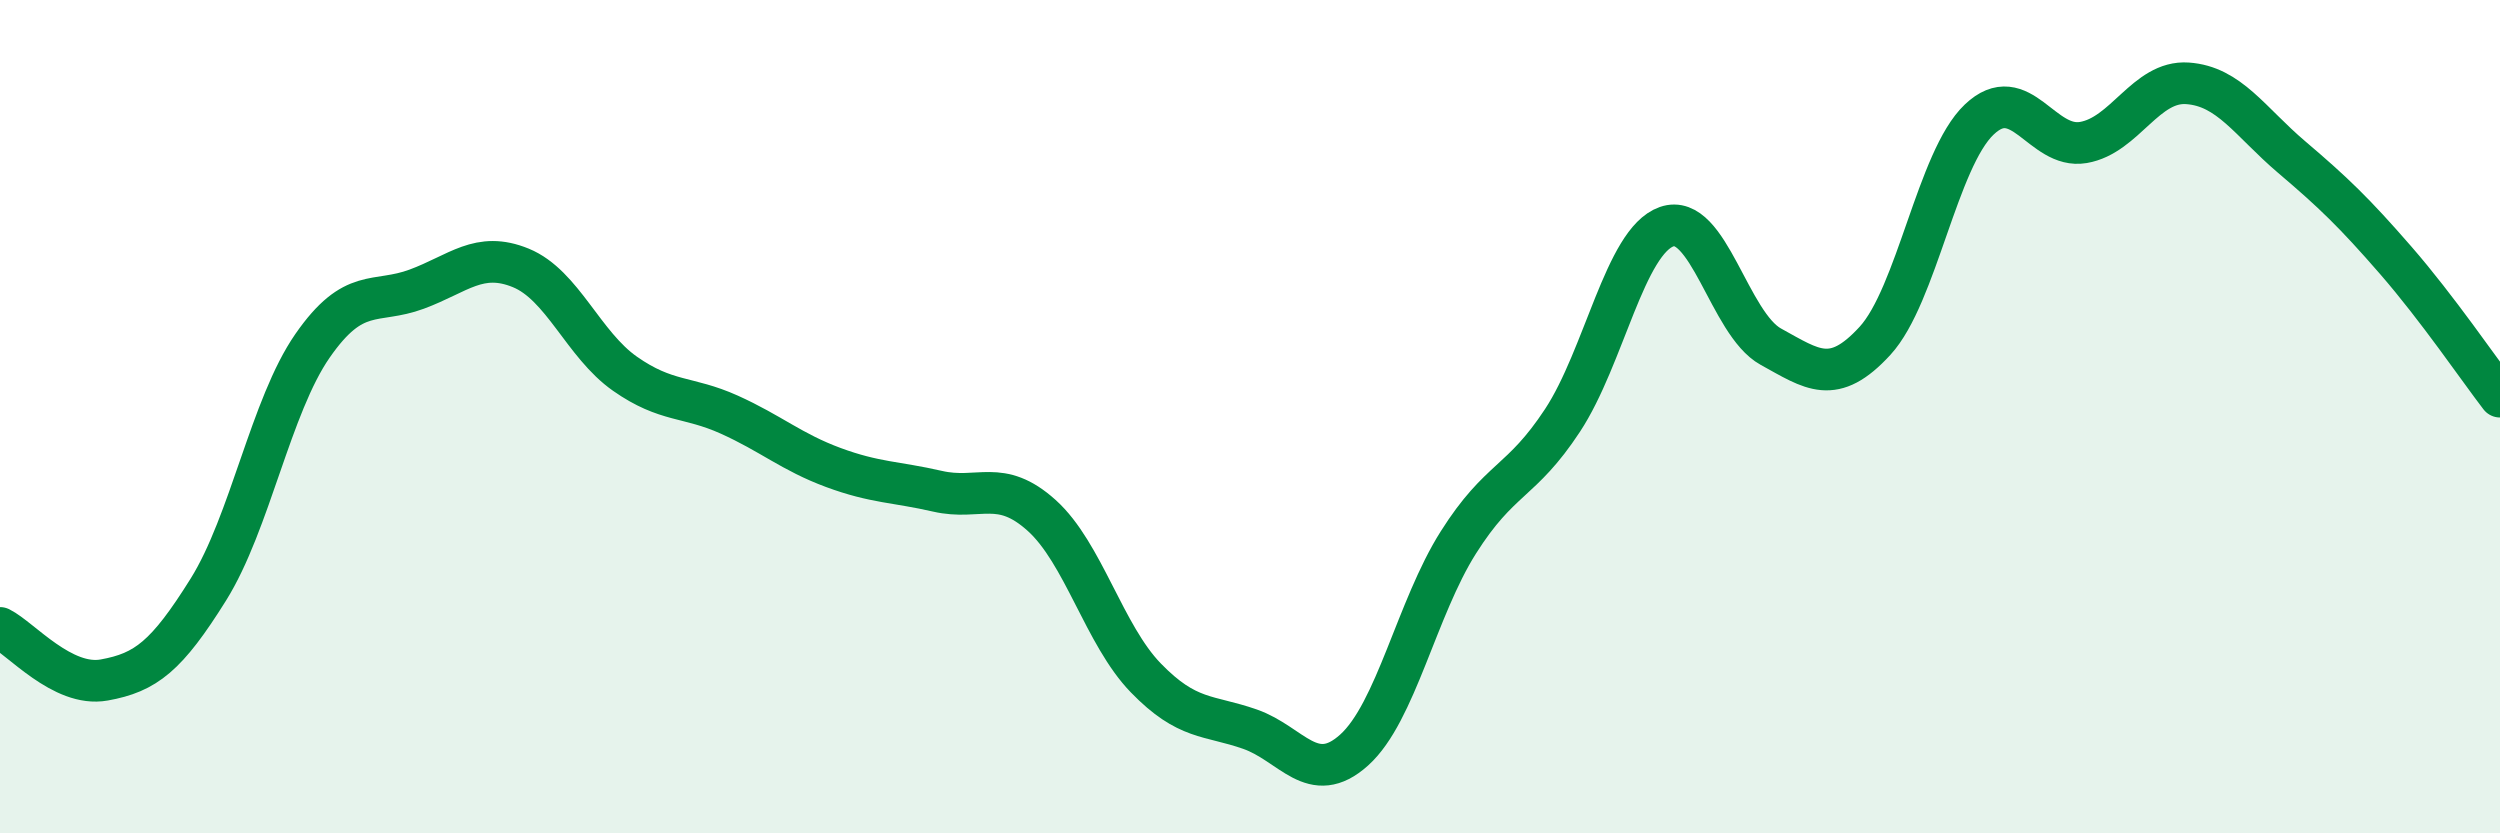 
    <svg width="60" height="20" viewBox="0 0 60 20" xmlns="http://www.w3.org/2000/svg">
      <path
        d="M 0,15.07 C 0.5,15.32 1.5,16.5 2.5,16.32 C 3.5,16.14 4,15.75 5,14.15 C 6,12.55 6.5,9.74 7.5,8.3 C 8.5,6.86 9,7.31 10,6.94 C 11,6.57 11.5,6.02 12.5,6.43 C 13.5,6.84 14,8.27 15,8.97 C 16,9.67 16.5,9.5 17.5,9.95 C 18.5,10.4 19,10.85 20,11.22 C 21,11.59 21.5,11.56 22.5,11.79 C 23.5,12.02 24,11.47 25,12.37 C 26,13.27 26.5,15.24 27.5,16.27 C 28.5,17.3 29,17.15 30,17.5 C 31,17.85 31.5,18.9 32.5,18 C 33.5,17.1 34,14.6 35,13.02 C 36,11.44 36.5,11.61 37.5,10.09 C 38.5,8.57 39,5.79 40,5.44 C 41,5.09 41.5,7.77 42.5,8.32 C 43.5,8.87 44,9.27 45,8.18 C 46,7.09 46.5,3.82 47.5,2.87 C 48.5,1.92 49,3.59 50,3.42 C 51,3.25 51.5,1.93 52.5,2 C 53.5,2.07 54,2.92 55,3.77 C 56,4.62 56.5,5.1 57.5,6.25 C 58.5,7.4 59.5,8.87 60,9.52L60 20L0 20Z"
        fill="#008740"
        opacity="0.1"
        stroke-linecap="round"
        stroke-linejoin="round"
      />
      <path
        d="M 0,15.07 C 0.5,15.32 1.5,16.5 2.5,16.32 C 3.5,16.14 4,15.75 5,14.15 C 6,12.55 6.5,9.74 7.5,8.3 C 8.5,6.86 9,7.31 10,6.94 C 11,6.57 11.5,6.02 12.5,6.43 C 13.5,6.84 14,8.27 15,8.97 C 16,9.67 16.5,9.5 17.5,9.95 C 18.5,10.4 19,10.85 20,11.22 C 21,11.59 21.5,11.56 22.5,11.79 C 23.5,12.02 24,11.47 25,12.37 C 26,13.27 26.5,15.24 27.5,16.27 C 28.5,17.3 29,17.15 30,17.5 C 31,17.85 31.5,18.9 32.5,18 C 33.5,17.1 34,14.6 35,13.02 C 36,11.44 36.5,11.61 37.5,10.09 C 38.5,8.57 39,5.79 40,5.44 C 41,5.09 41.5,7.77 42.5,8.32 C 43.5,8.87 44,9.27 45,8.18 C 46,7.09 46.5,3.82 47.5,2.87 C 48.5,1.92 49,3.59 50,3.42 C 51,3.25 51.5,1.93 52.5,2 C 53.5,2.07 54,2.92 55,3.77 C 56,4.62 56.5,5.1 57.5,6.25 C 58.5,7.4 59.5,8.87 60,9.52"
        stroke="#008740"
        stroke-width="1"
        fill="none"
        stroke-linecap="round"
        stroke-linejoin="round"
      />
    </svg>
  